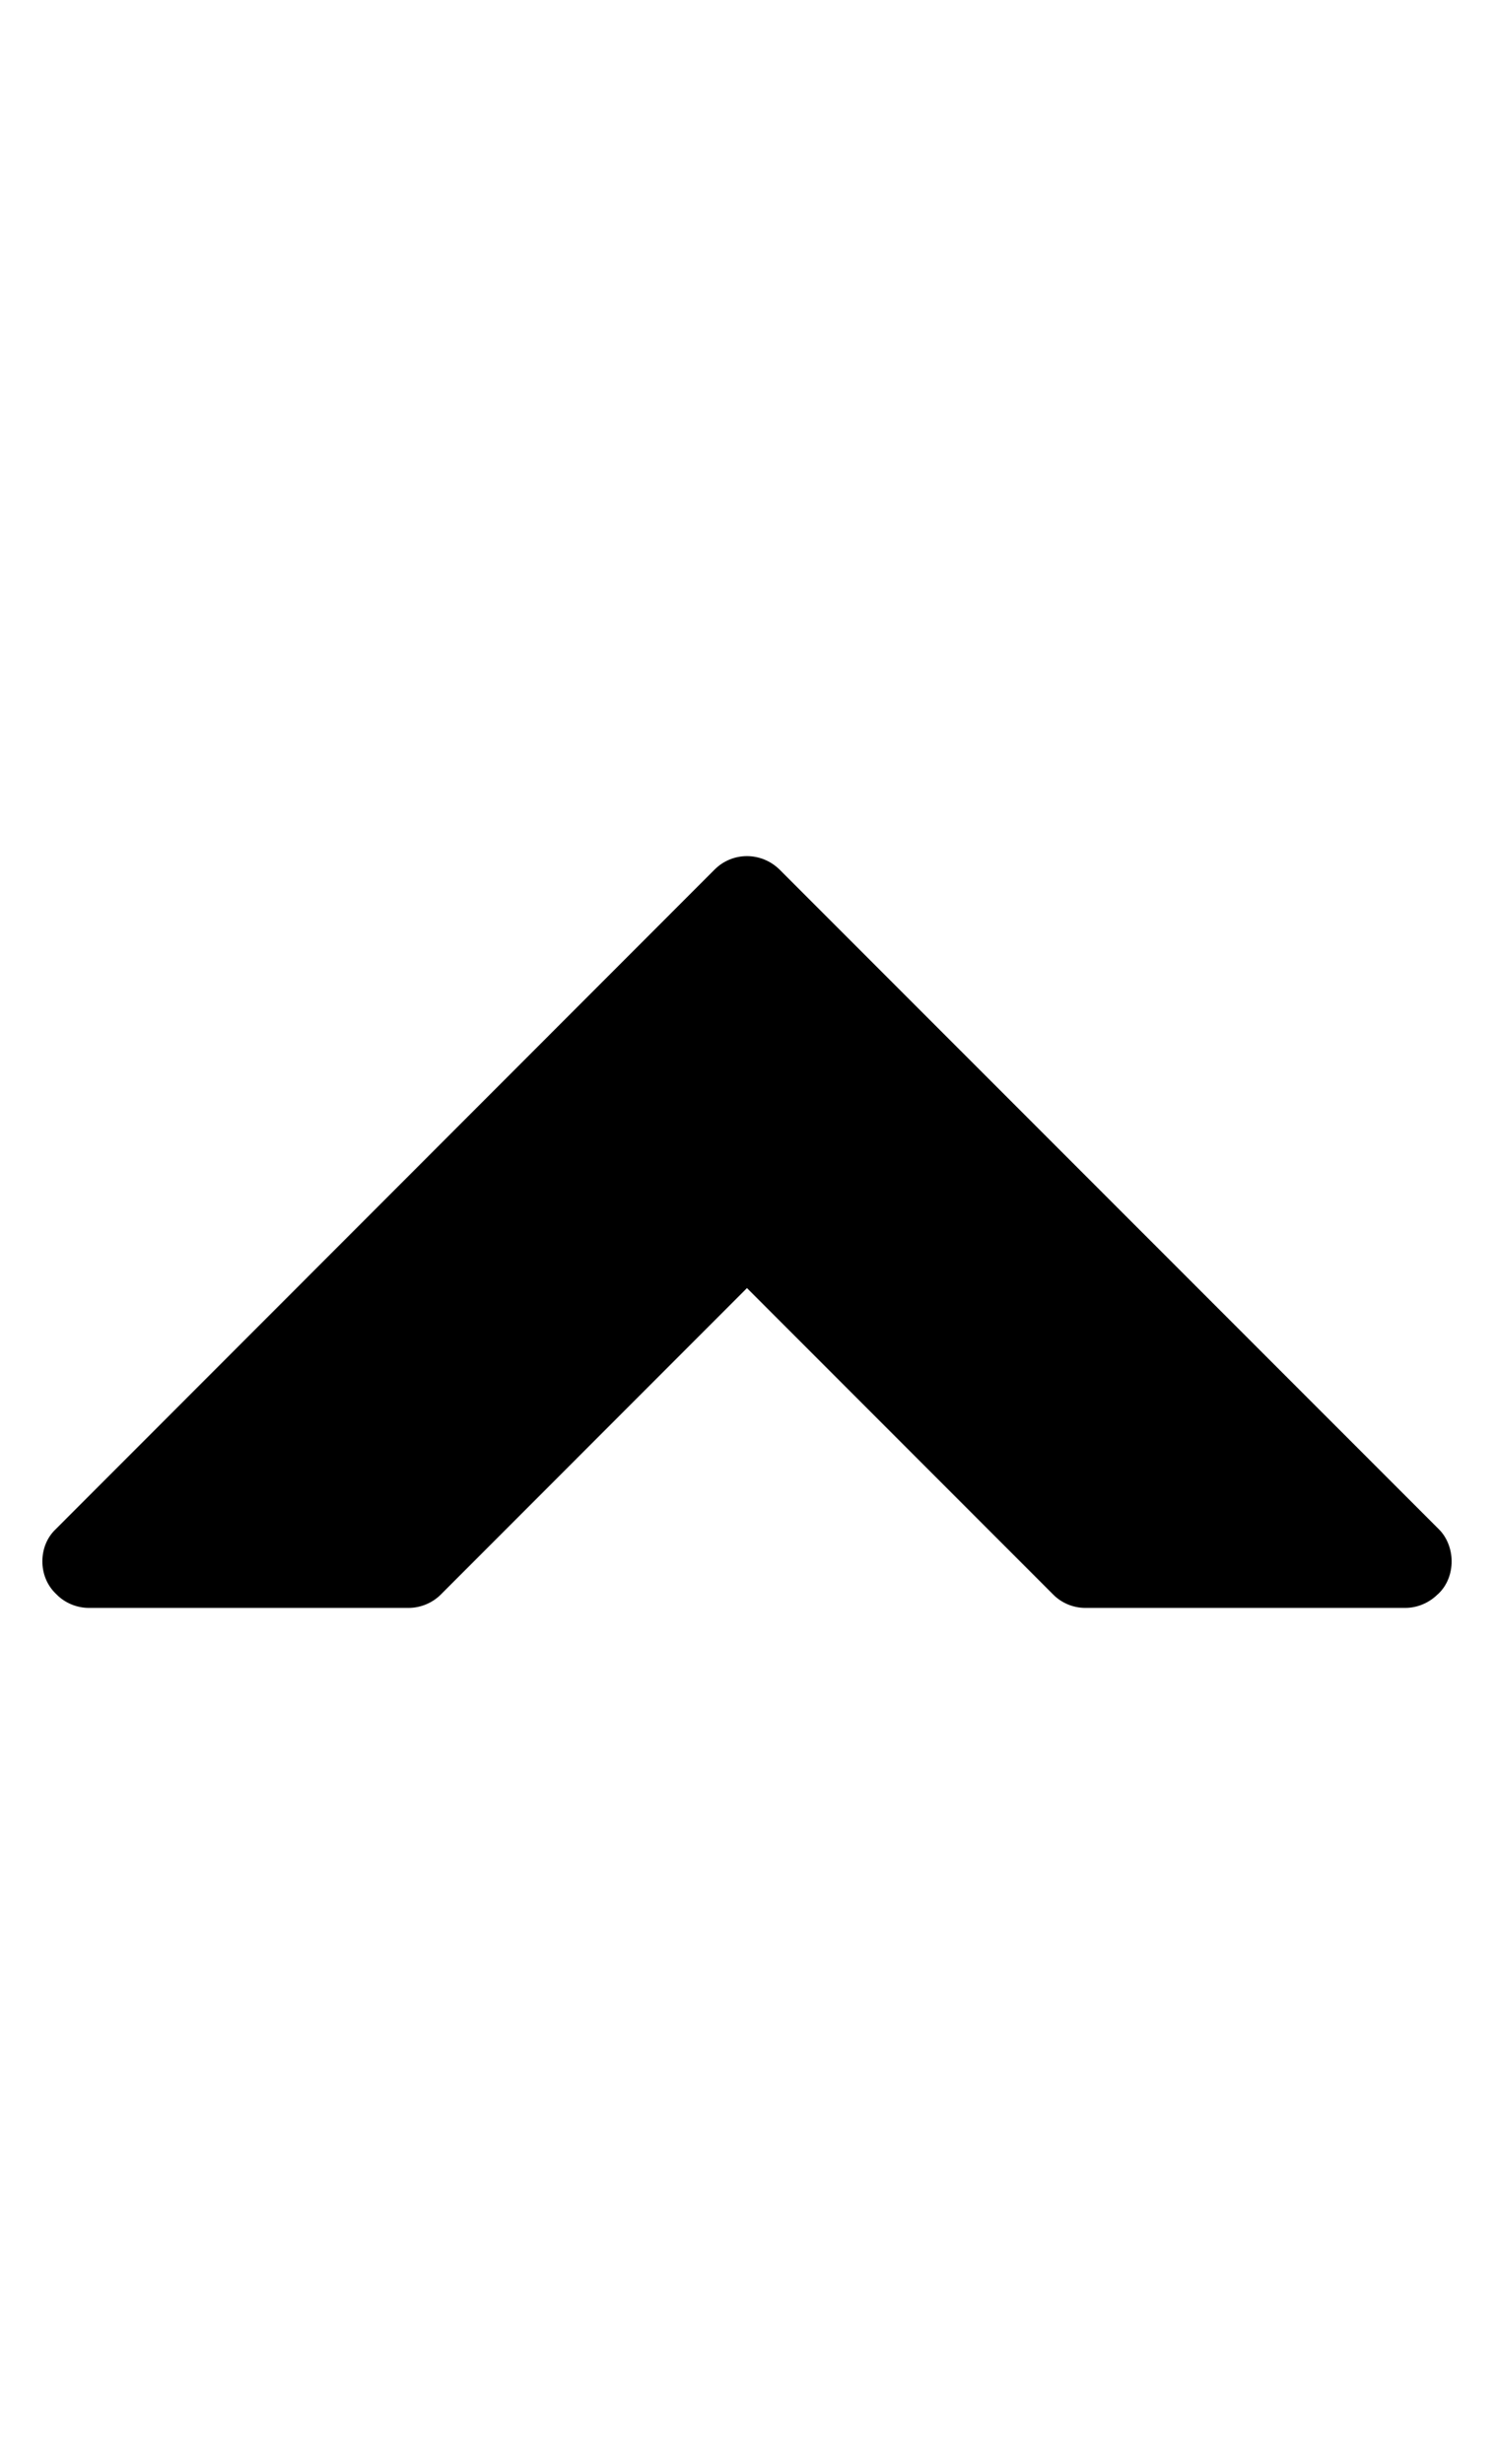 <?xml version="1.0" encoding="utf-8"?>
<!-- Generator: Adobe Illustrator 16.0.4, SVG Export Plug-In . SVG Version: 6.00 Build 0)  -->
<!DOCTYPE svg PUBLIC "-//W3C//DTD SVG 1.1//EN" "http://www.w3.org/Graphics/SVG/1.1/DTD/svg11.dtd">
<svg version="1.1" id="Capa_1" xmlns="http://www.w3.org/2000/svg" xmlns:xlink="http://www.w3.org/1999/xlink" x="0px" y="0px"
	 width="20.631px" height="34px" viewBox="0 0 20.631 34" enable-background="new 0 0 20.631 34" xml:space="preserve">
<path d="M20.046,21.544c0,0.168-0.061,0.33-0.18,0.445l-0.014,0.012c-0.119,0.117-0.279,0.186-0.447,0.186h-4.418
	c-0.166,0-0.328-0.067-0.445-0.186l-4.227-4.227l-4.226,4.227c-0.117,0.117-0.279,0.186-0.447,0.186H1.227
	c-0.164,0-0.33-0.067-0.446-0.186L0.77,21.99c-0.126-0.121-0.185-0.285-0.185-0.445c0-0.162,0.059-0.326,0.185-0.445l9.099-9.102
	c0.246-0.246,0.644-0.246,0.895,0l9.103,9.101C19.983,21.212,20.046,21.38,20.046,21.544z"/>
</svg>

